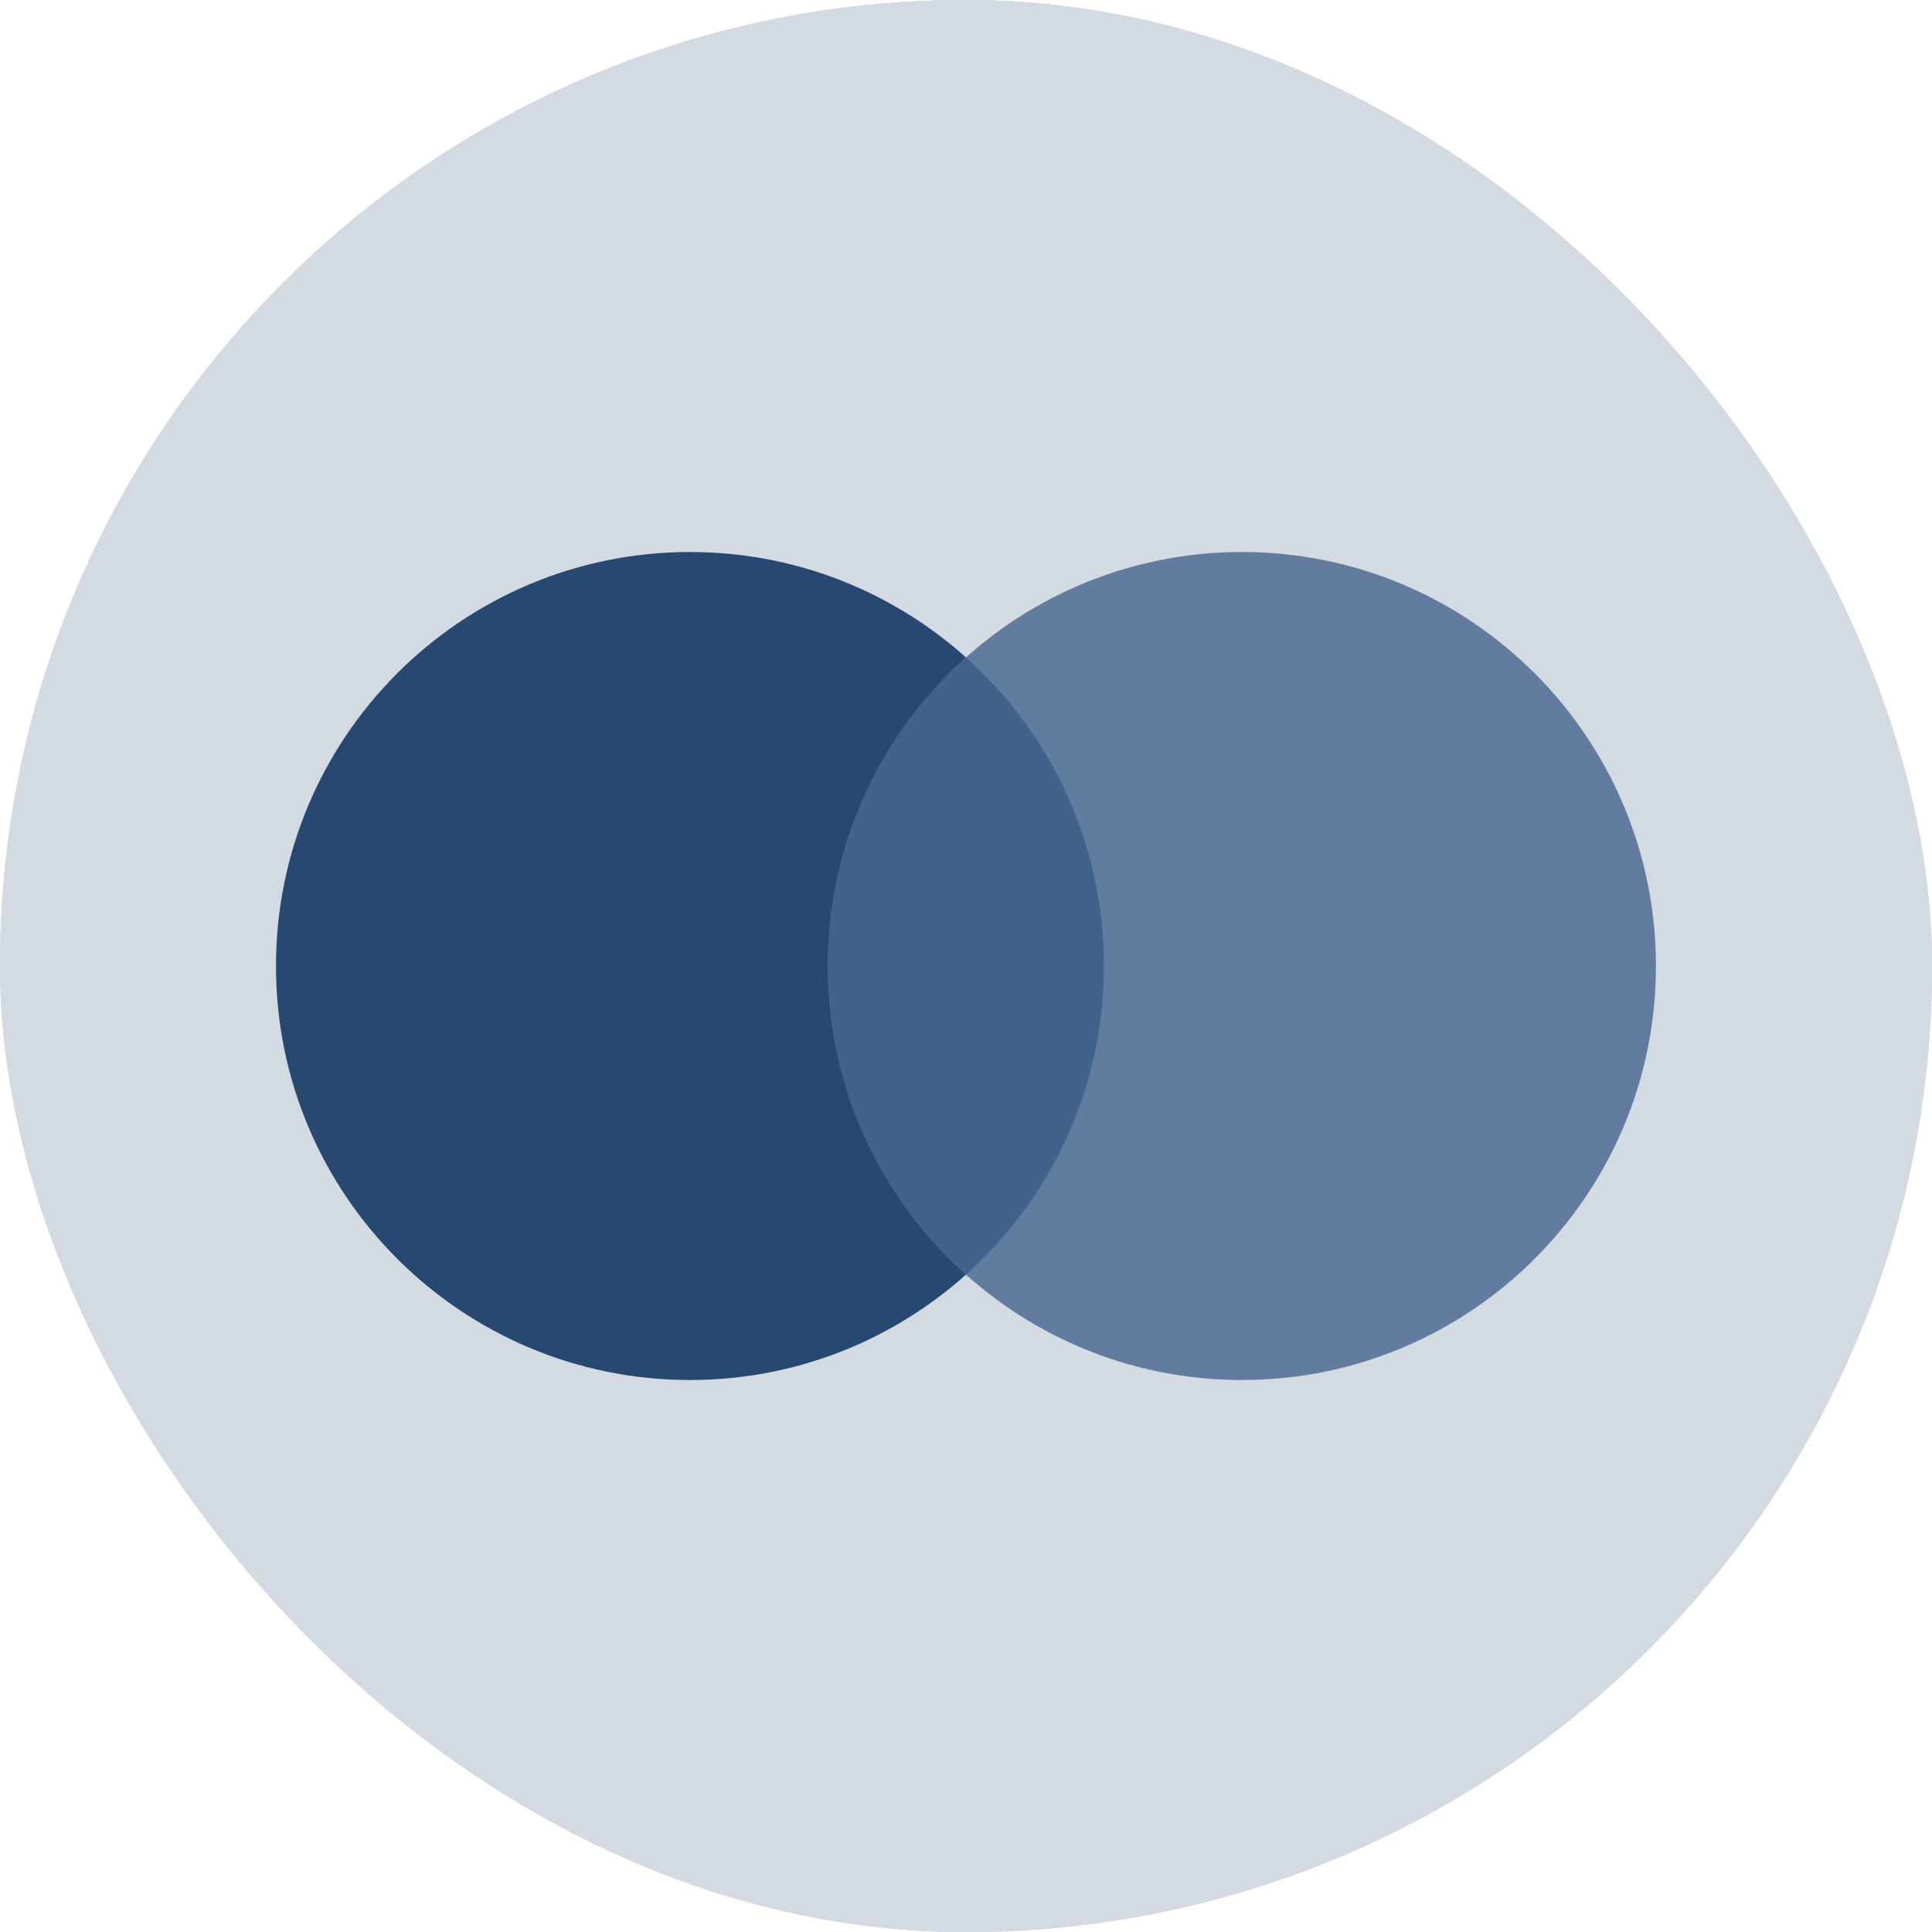 <svg width="44" height="44" viewBox="0 0 44 44" fill="none" xmlns="http://www.w3.org/2000/svg">
<g clip-path="url(#clip0_396_8395)">
<rect width="44" height="44" rx="22" fill="#D4DAE2"/>
<path d="M0 0H44V44H0V0Z" fill="#D4DAE2"/>
<path d="M22 44C34.15 44 44 34.15 44 22C44 9.85 34.15 0 22 0C9.85 0 0 9.85 0 22C0 34.15 9.85 44 22 44Z" fill="#D4DAE2"/>
<path d="M15.714 31.429C20.921 31.429 25.142 27.208 25.142 22.001C25.142 16.794 20.921 12.572 15.714 12.572C10.507 12.572 6.285 16.794 6.285 22.001C6.285 27.208 10.507 31.429 15.714 31.429Z" fill="#274870"/>
<path d="M28.284 31.429C33.491 31.429 37.713 27.208 37.713 22.001C37.713 16.794 33.491 12.572 28.284 12.572C23.077 12.572 18.855 16.794 18.855 22.001C18.855 27.208 23.077 31.429 28.284 31.429Z" fill="#617C9E"/>
<path fill-rule="evenodd" clip-rule="evenodd" d="M21.998 29.027C22.988 28.144 23.78 27.061 24.322 25.85C24.863 24.639 25.143 23.327 25.141 22C25.143 20.673 24.863 19.361 24.322 18.15C23.78 16.939 22.988 15.856 21.998 14.973C21.008 15.856 20.217 16.939 19.675 18.15C19.133 19.361 18.854 20.673 18.855 22C18.854 23.327 19.133 24.639 19.675 25.85C20.217 27.061 21.008 28.144 21.998 29.027Z" fill="#40628B"/>
</g>
<defs>
<clipPath id="clip0_396_8395">
<rect width="44" height="44" rx="22" fill="white"/>
</clipPath>
</defs>
</svg>
